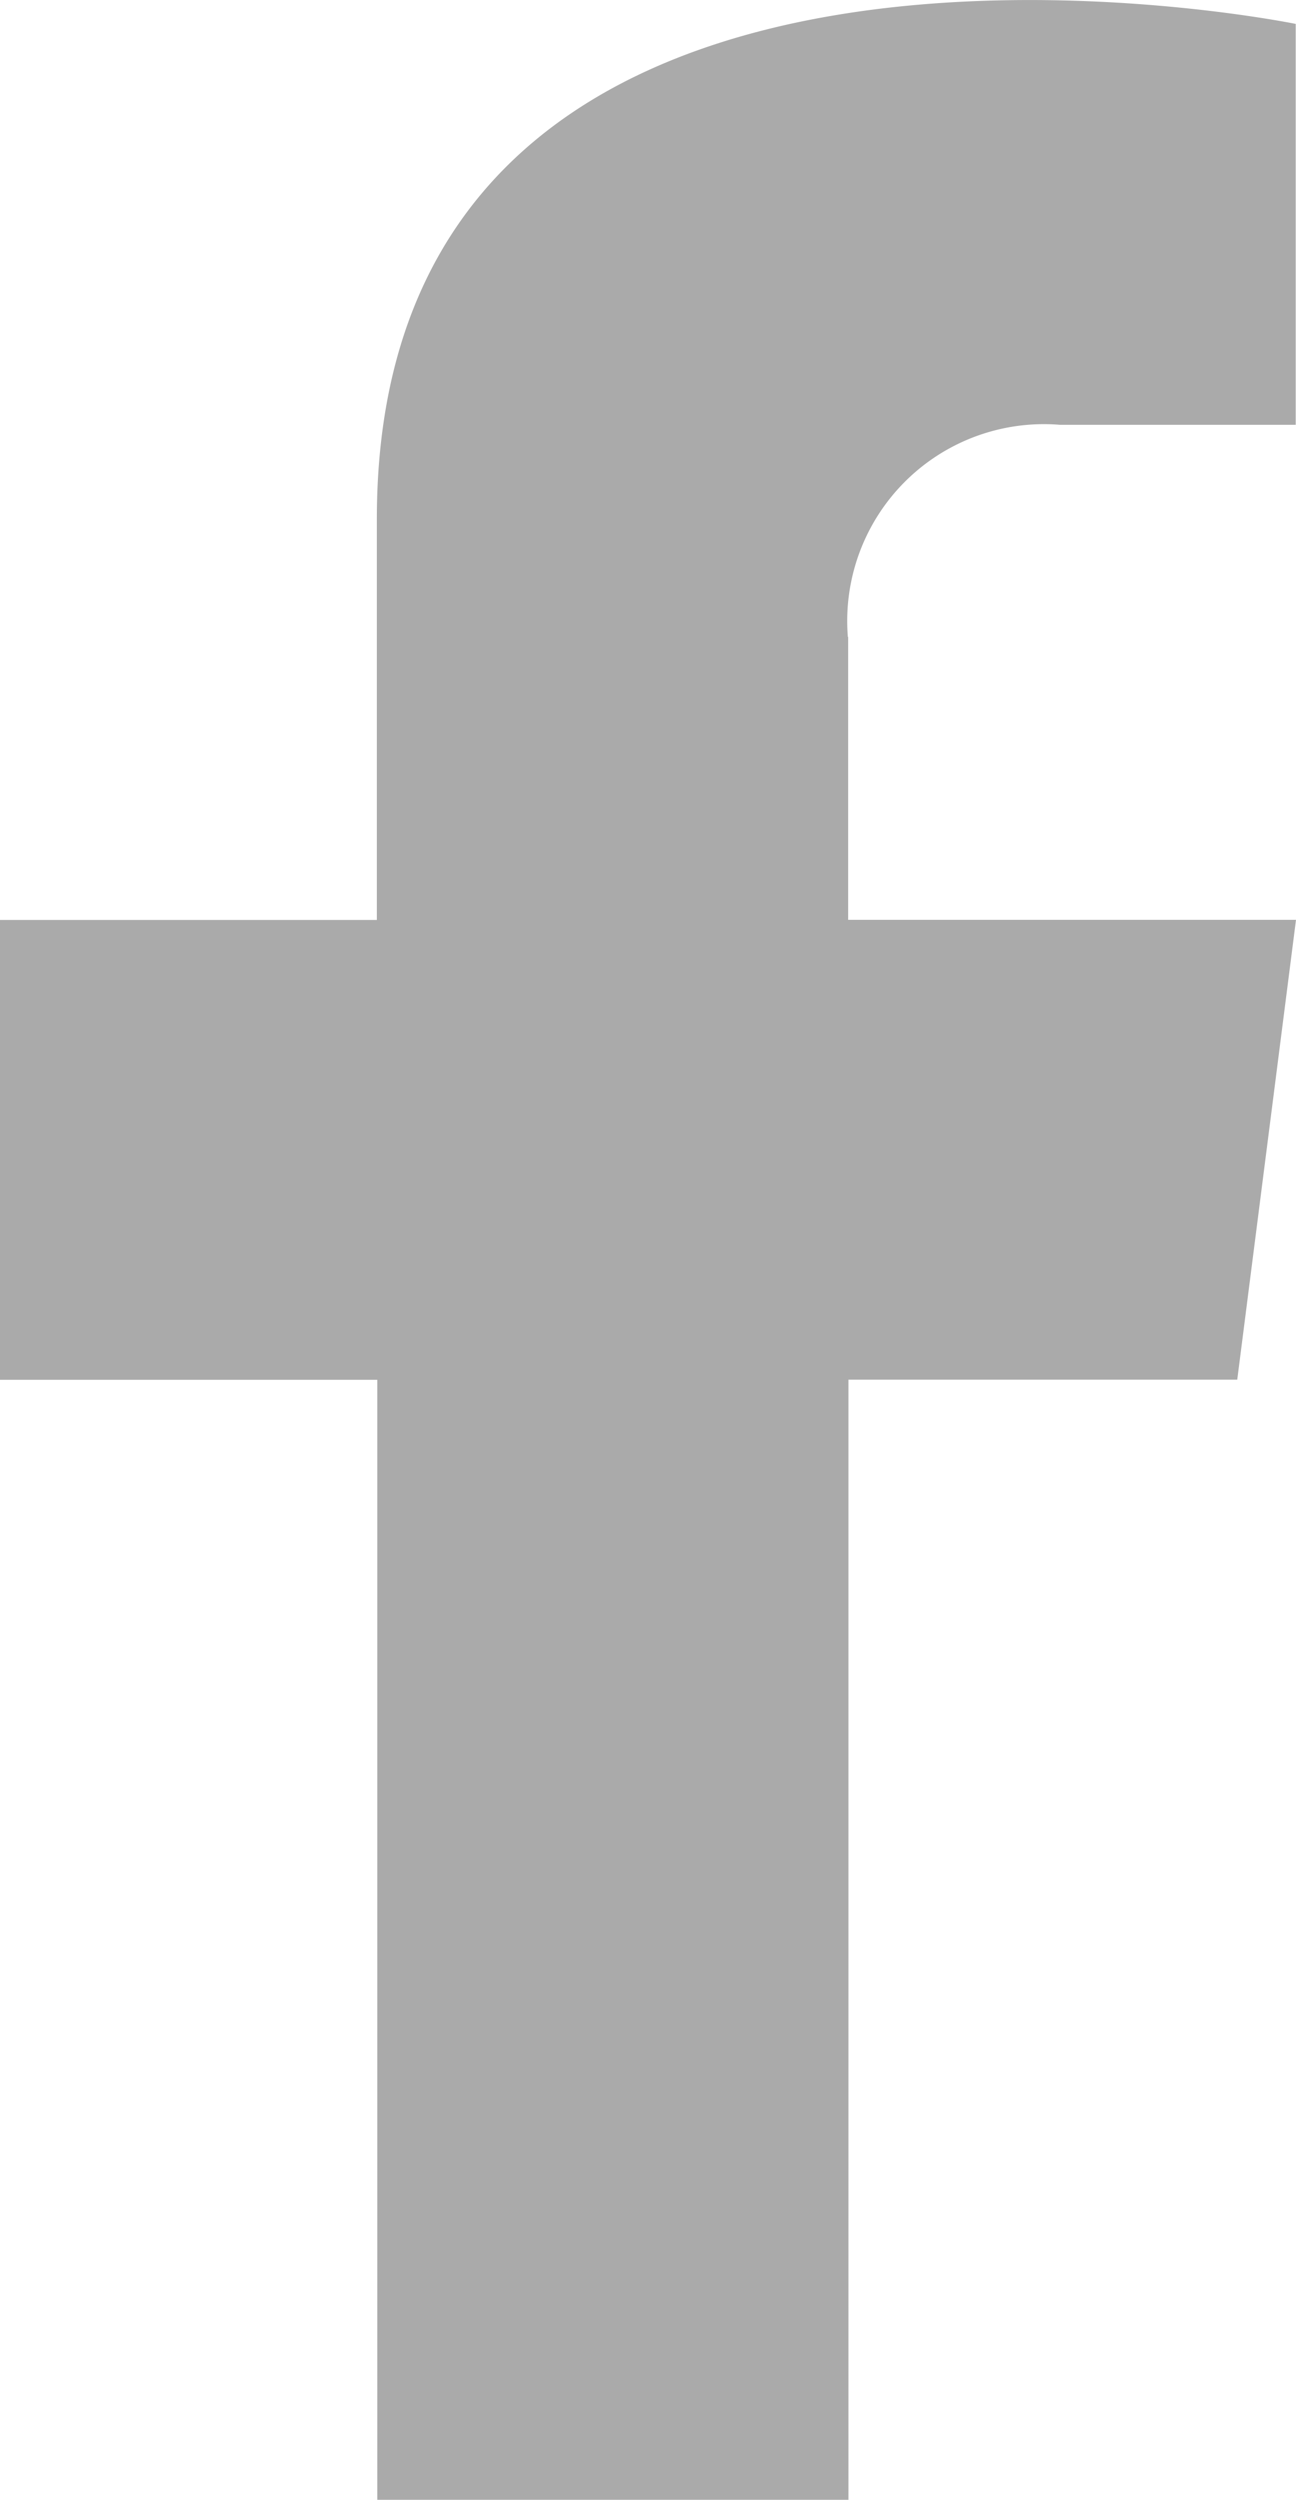 <svg xmlns="http://www.w3.org/2000/svg" width="9" height="17.348" viewBox="0 0 9 17.348">
  <path id="ico_페이스북" d="M1075.492,427.884v1.964h3.11l-.408,3.191h-2.7v7.773h-3.272V433.04H1069.6v-3.191h2.619v-2.782c0-4.746,6.381-3.436,6.381-3.436v2.782h-1.636a1.366,1.366,0,0,0-1.474,1.473" transform="translate(-1069.602 -423.465)" fill="#aaa"/>
</svg>
